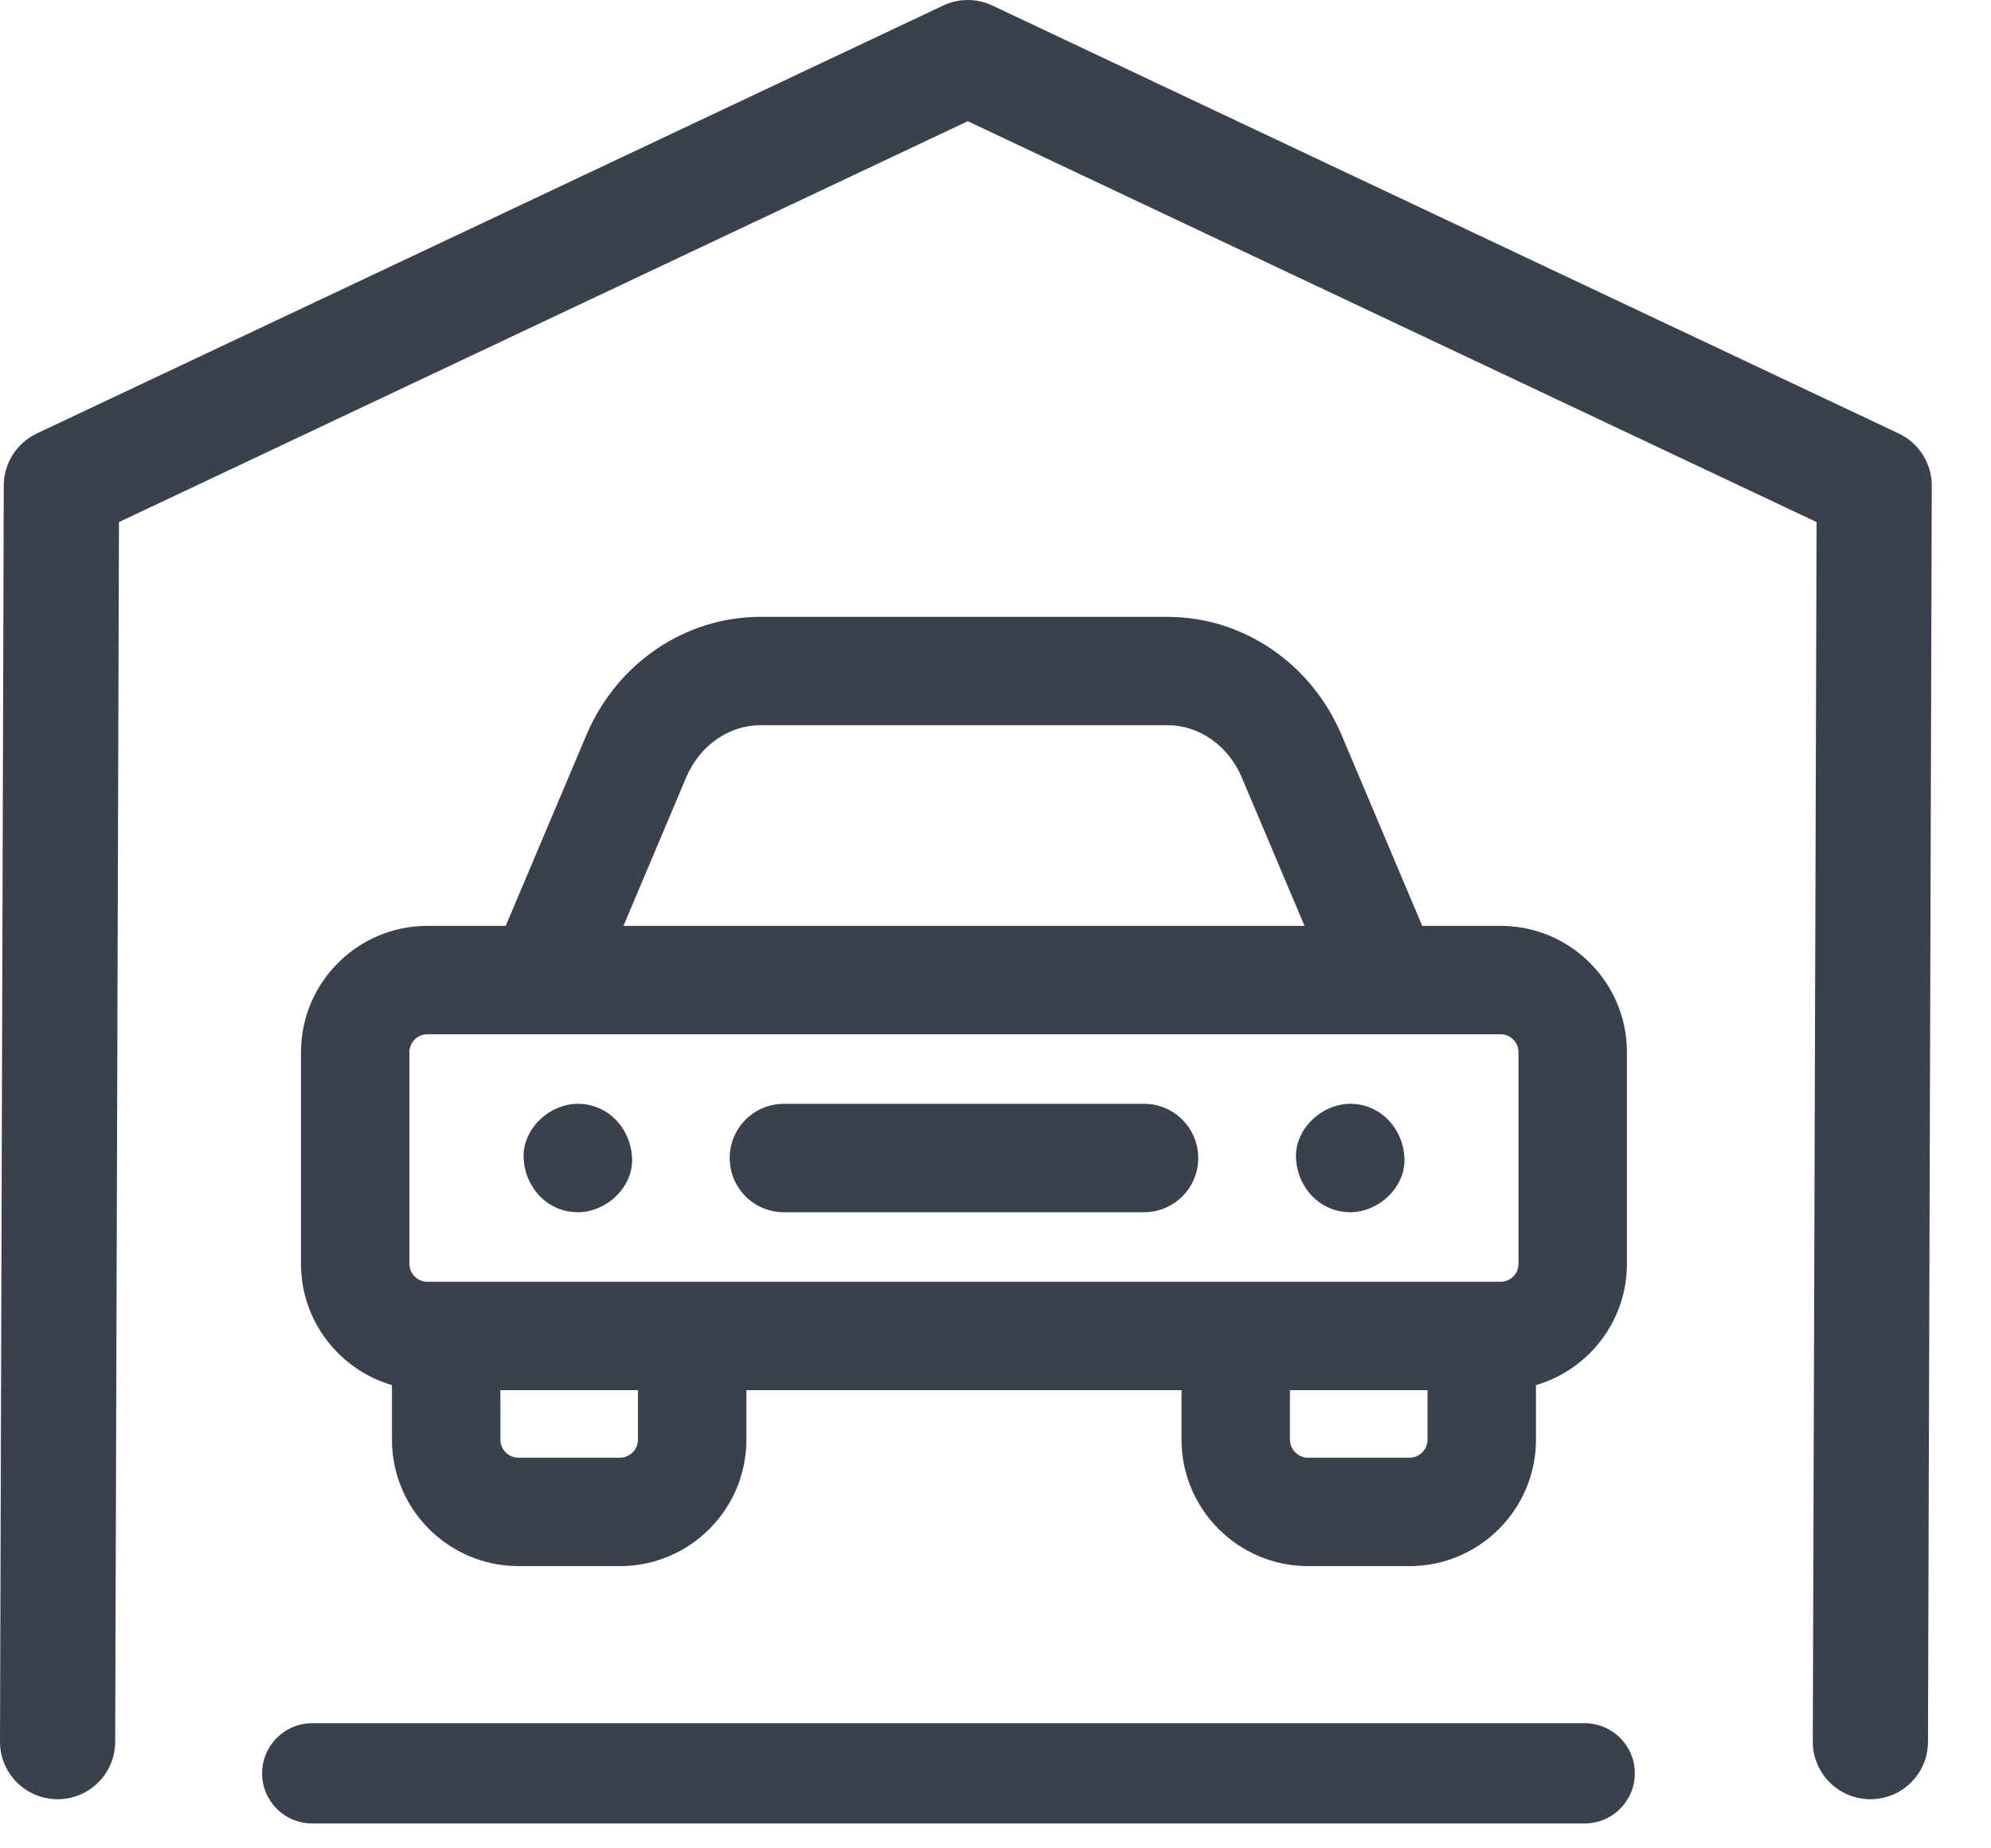 <svg width="28" height="26" viewBox="0 0 28 26" fill="none" xmlns="http://www.w3.org/2000/svg">
<path d="M21.105 13.024H20.001L18.868 10.341C18.441 9.33 17.479 8.677 16.418 8.677H10.695C9.634 8.677 8.673 9.33 8.246 10.341L7.112 13.024H6.009C5.03 13.024 4.233 13.821 4.233 14.8V17.779C4.233 18.586 4.774 19.268 5.512 19.484V20.251C5.512 21.232 6.311 22.03 7.292 22.03H8.718C9.699 22.03 10.497 21.232 10.497 20.251V19.555H16.616V20.251C16.616 21.232 17.415 22.03 18.396 22.03H19.822C20.803 22.03 21.601 21.232 21.601 20.251V19.484C22.339 19.268 22.88 18.586 22.88 17.779V14.8C22.88 13.821 22.084 13.024 21.105 13.024ZM10.695 10.201H16.418C16.865 10.201 17.275 10.489 17.463 10.935L18.346 13.024H8.768L9.65 10.935C9.839 10.489 10.249 10.201 10.695 10.201ZM21.105 14.549C21.243 14.549 21.355 14.662 21.355 14.8V17.779C21.355 17.917 21.243 18.03 21.105 18.03H6.009C5.871 18.03 5.758 17.917 5.758 17.779V14.8C5.758 14.662 5.871 14.549 6.009 14.549H21.105ZM8.972 20.25C8.972 20.391 8.858 20.505 8.718 20.505H7.292C7.152 20.505 7.037 20.391 7.037 20.25V19.555H8.972V20.25ZM20.076 20.25C20.076 20.391 19.962 20.505 19.822 20.505H18.396C18.256 20.505 18.141 20.391 18.141 20.25V19.555H20.076V20.25Z" fill="#3A404D"/>
<path d="M11.024 17.052H16.089C16.51 17.052 16.851 16.711 16.851 16.29C16.851 15.868 16.51 15.527 16.089 15.527H11.024C10.603 15.527 10.262 15.868 10.262 16.29C10.262 16.711 10.603 17.052 11.024 17.052Z" fill="#3A404D"/>
<path d="M18.989 17.052C19.387 17.052 19.77 16.701 19.751 16.29C19.733 15.876 19.416 15.527 18.989 15.527C18.59 15.527 18.208 15.878 18.226 16.29C18.245 16.703 18.561 17.052 18.989 17.052Z" fill="#3A404D"/>
<path d="M8.127 17.052C8.525 17.052 8.908 16.701 8.889 16.29C8.871 15.876 8.554 15.527 8.127 15.527C7.728 15.527 7.345 15.878 7.364 16.29C7.382 16.703 7.699 17.052 8.127 17.052Z" fill="#3A404D"/>
<path fill-rule="evenodd" clip-rule="evenodd" d="M3.686 24.945C3.686 24.556 4.001 24.24 4.391 24.24H22.286C22.675 24.24 22.991 24.556 22.991 24.945C22.991 25.334 22.675 25.65 22.286 25.65H4.391C4.001 25.65 3.686 25.334 3.686 24.945Z" fill="#3A404D"/>
<path d="M26.703 6.098L13.956 0.078C13.737 -0.026 13.483 -0.026 13.264 0.078L0.517 6.098C0.234 6.232 0.053 6.517 0.053 6.83L0 24.5C0 24.947 0.363 25.309 0.81 25.309C1.257 25.309 1.62 24.947 1.62 24.5L1.673 7.344L13.61 1.705L19.579 4.525L25.547 7.344L25.494 24.5C25.494 24.947 25.857 25.309 26.304 25.309C26.752 25.309 27.114 24.947 27.114 24.5L27.167 6.83C27.167 6.517 26.986 6.232 26.703 6.098Z" fill="#3A404D"/>
</svg>
